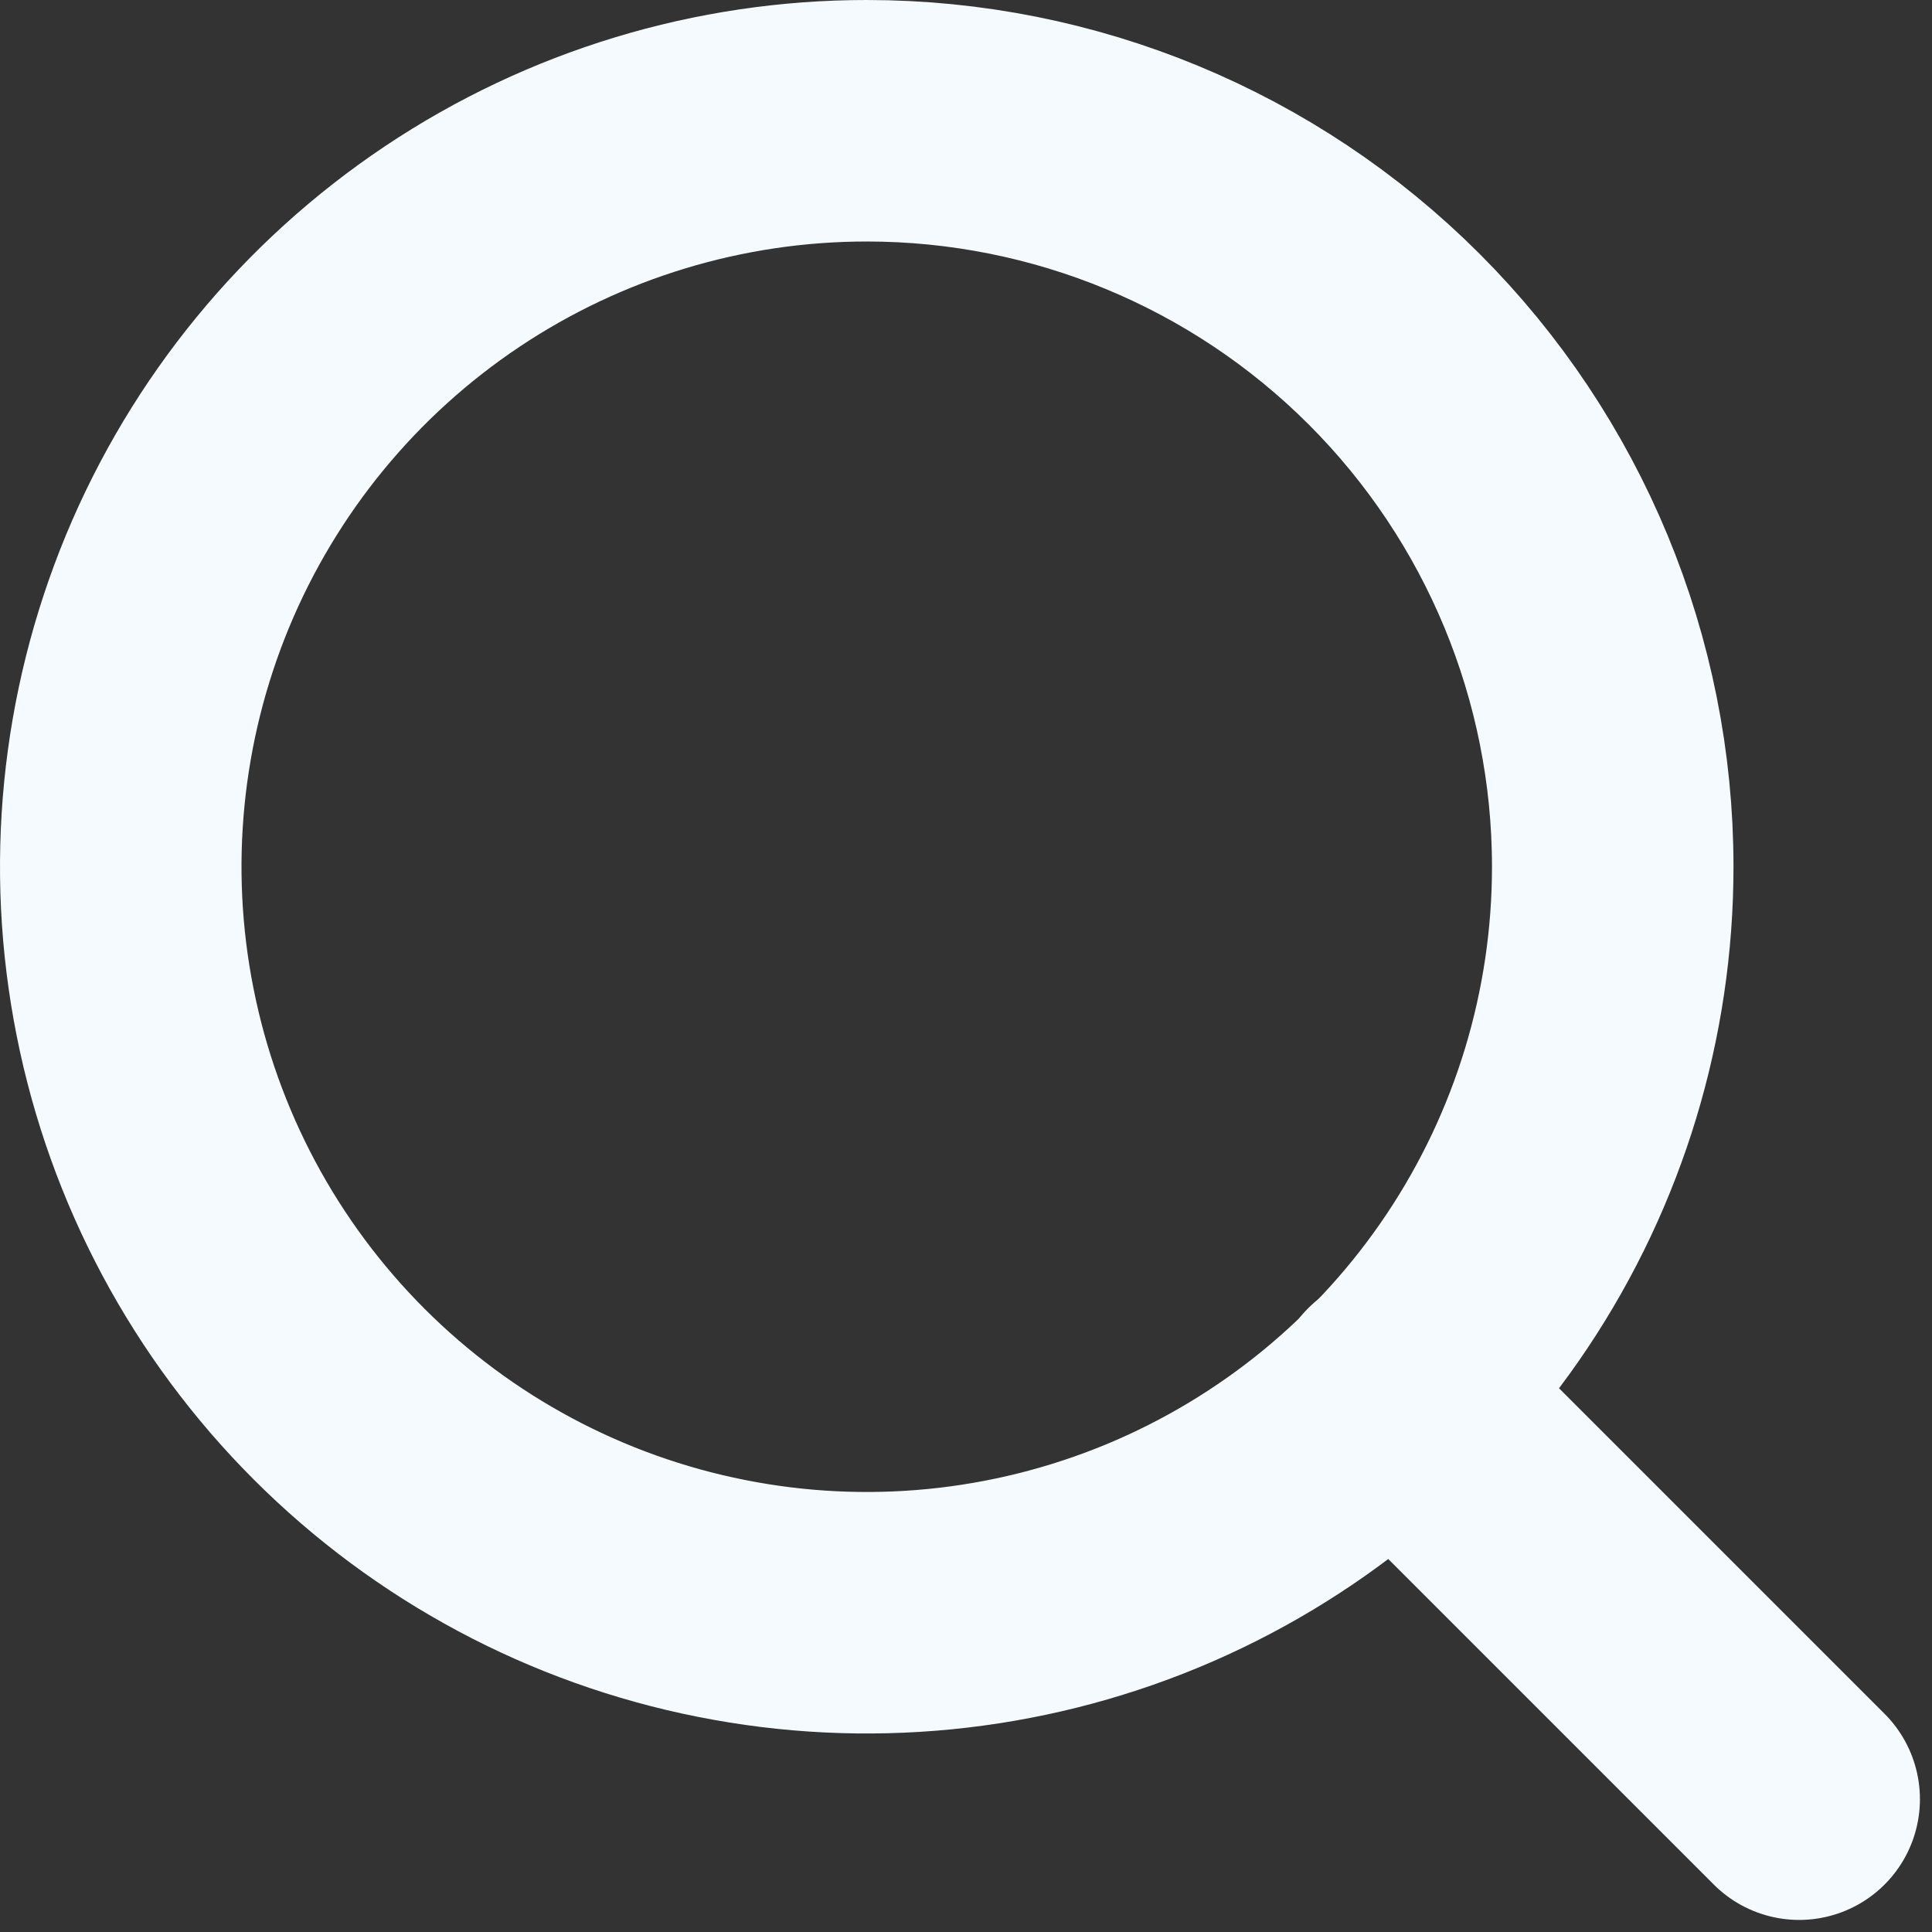 <svg width="16" height="16" viewBox="0 0 16 16" fill="none" xmlns="http://www.w3.org/2000/svg">
<rect x="0" y="0" width="16" height="16" fill="#333333" stroke="none"/>
<path d="M13.356 7.178C13.356 8.4 12.994 9.594 12.315 10.61C11.636 11.626 10.671 12.418 9.542 12.886C8.413 13.353 7.171 13.476 5.973 13.237C4.774 12.999 3.674 12.411 2.809 11.546C1.945 10.682 1.357 9.582 1.119 8.383C0.88 7.185 1.003 5.943 1.47 4.814C1.938 3.685 2.73 2.72 3.746 2.041C4.762 1.362 5.956 1 7.178 1C8.817 1 10.388 1.651 11.546 2.809C12.705 3.968 13.356 5.539 13.356 7.178Z" stroke="#F5FAFF" stroke-width="2" stroke-linecap="round" stroke-linejoin="round"/>
<path d="M14.9 14.9L11.541 11.541" stroke="#F5FAFF" stroke-width="2" stroke-linecap="round" stroke-linejoin="round"/>
</svg>
